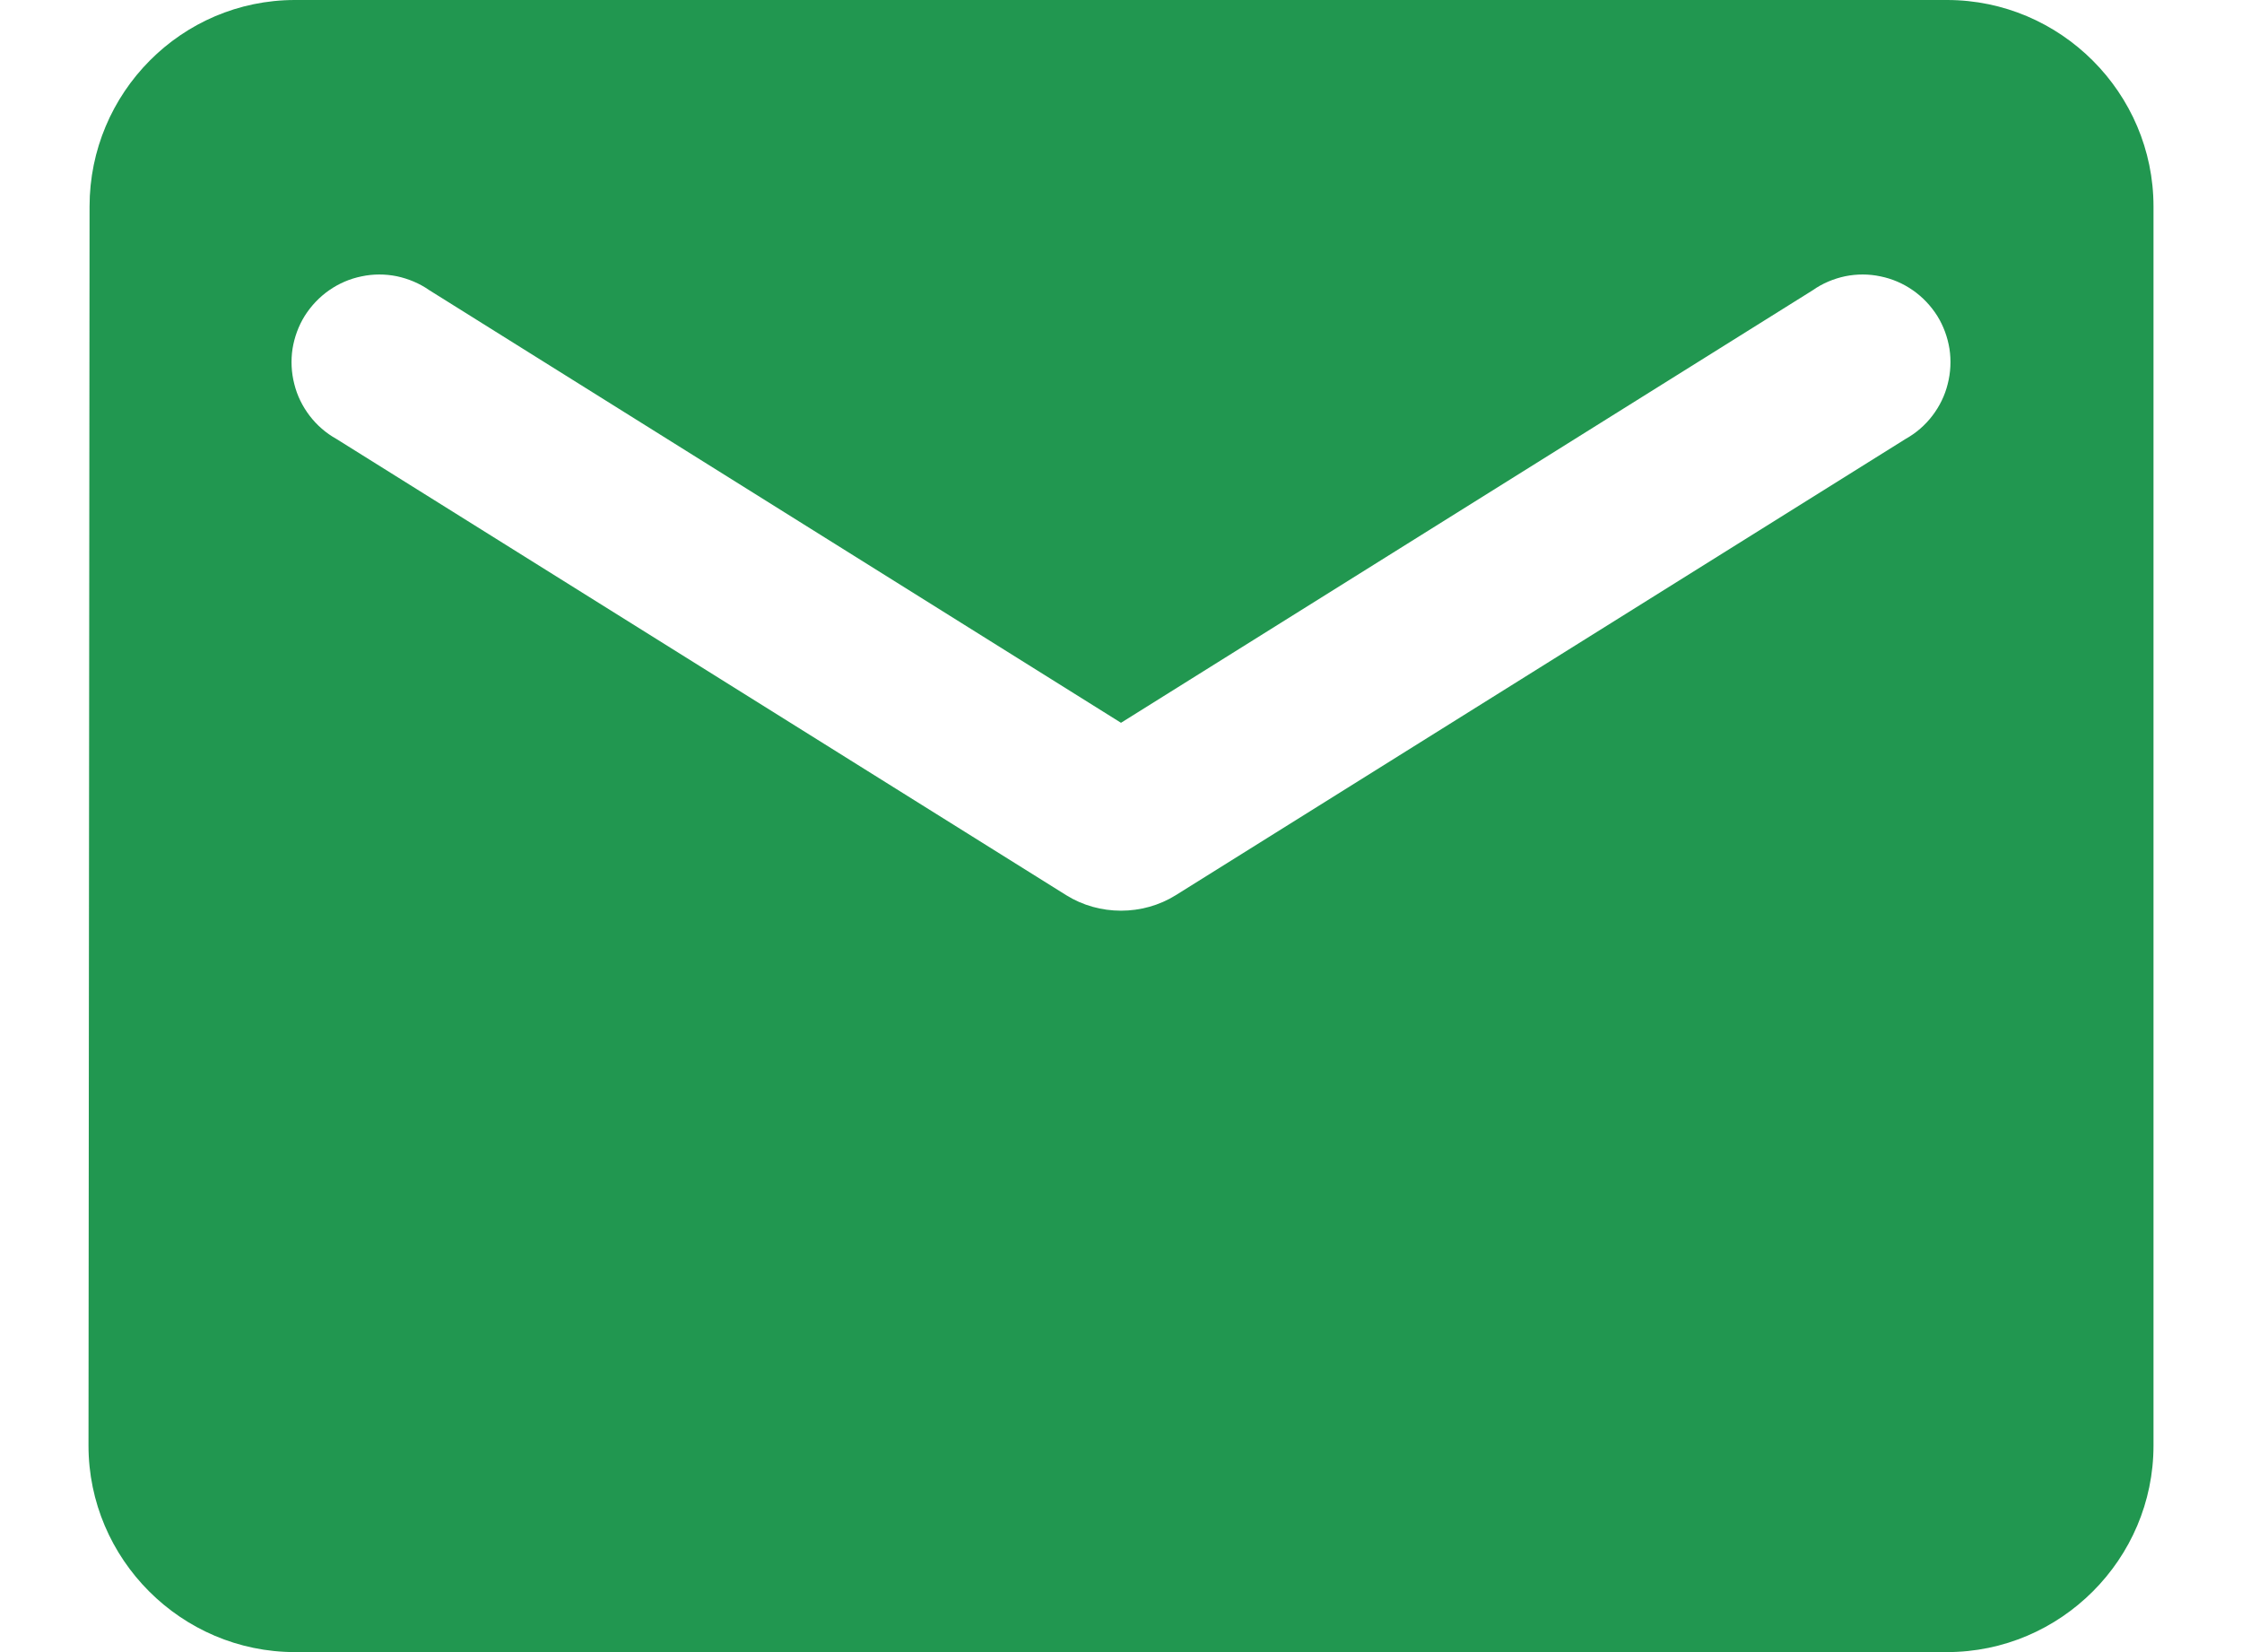 <svg width="19" height="14" viewBox="0 0 19 14" fill="none" xmlns="http://www.w3.org/2000/svg">
<path d="M16.5 0H2.5C1.538 0 0.759 0.787 0.759 1.75L0.75 12.25C0.75 13.213 1.538 14 2.5 14H16.5C17.462 14 18.25 13.213 18.25 12.25V1.75C18.25 0.787 17.462 0 16.5 0ZM16.15 3.719L9.964 7.586C9.684 7.761 9.316 7.761 9.036 7.586L2.85 3.719C2.762 3.67 2.685 3.603 2.624 3.523C2.563 3.443 2.518 3.352 2.494 3.254C2.469 3.157 2.464 3.055 2.479 2.956C2.495 2.857 2.53 2.761 2.583 2.676C2.637 2.591 2.707 2.517 2.789 2.46C2.872 2.402 2.965 2.362 3.064 2.342C3.162 2.321 3.264 2.321 3.363 2.341C3.461 2.362 3.555 2.401 3.638 2.459L9.5 6.125L15.363 2.459C15.445 2.401 15.539 2.362 15.637 2.341C15.736 2.321 15.838 2.321 15.936 2.342C16.035 2.362 16.128 2.402 16.211 2.46C16.293 2.517 16.363 2.591 16.417 2.676C16.47 2.761 16.505 2.857 16.521 2.956C16.536 3.055 16.531 3.157 16.506 3.254C16.482 3.352 16.437 3.443 16.376 3.523C16.315 3.603 16.238 3.67 16.15 3.719Z" fill="#219750"/>
</svg>

